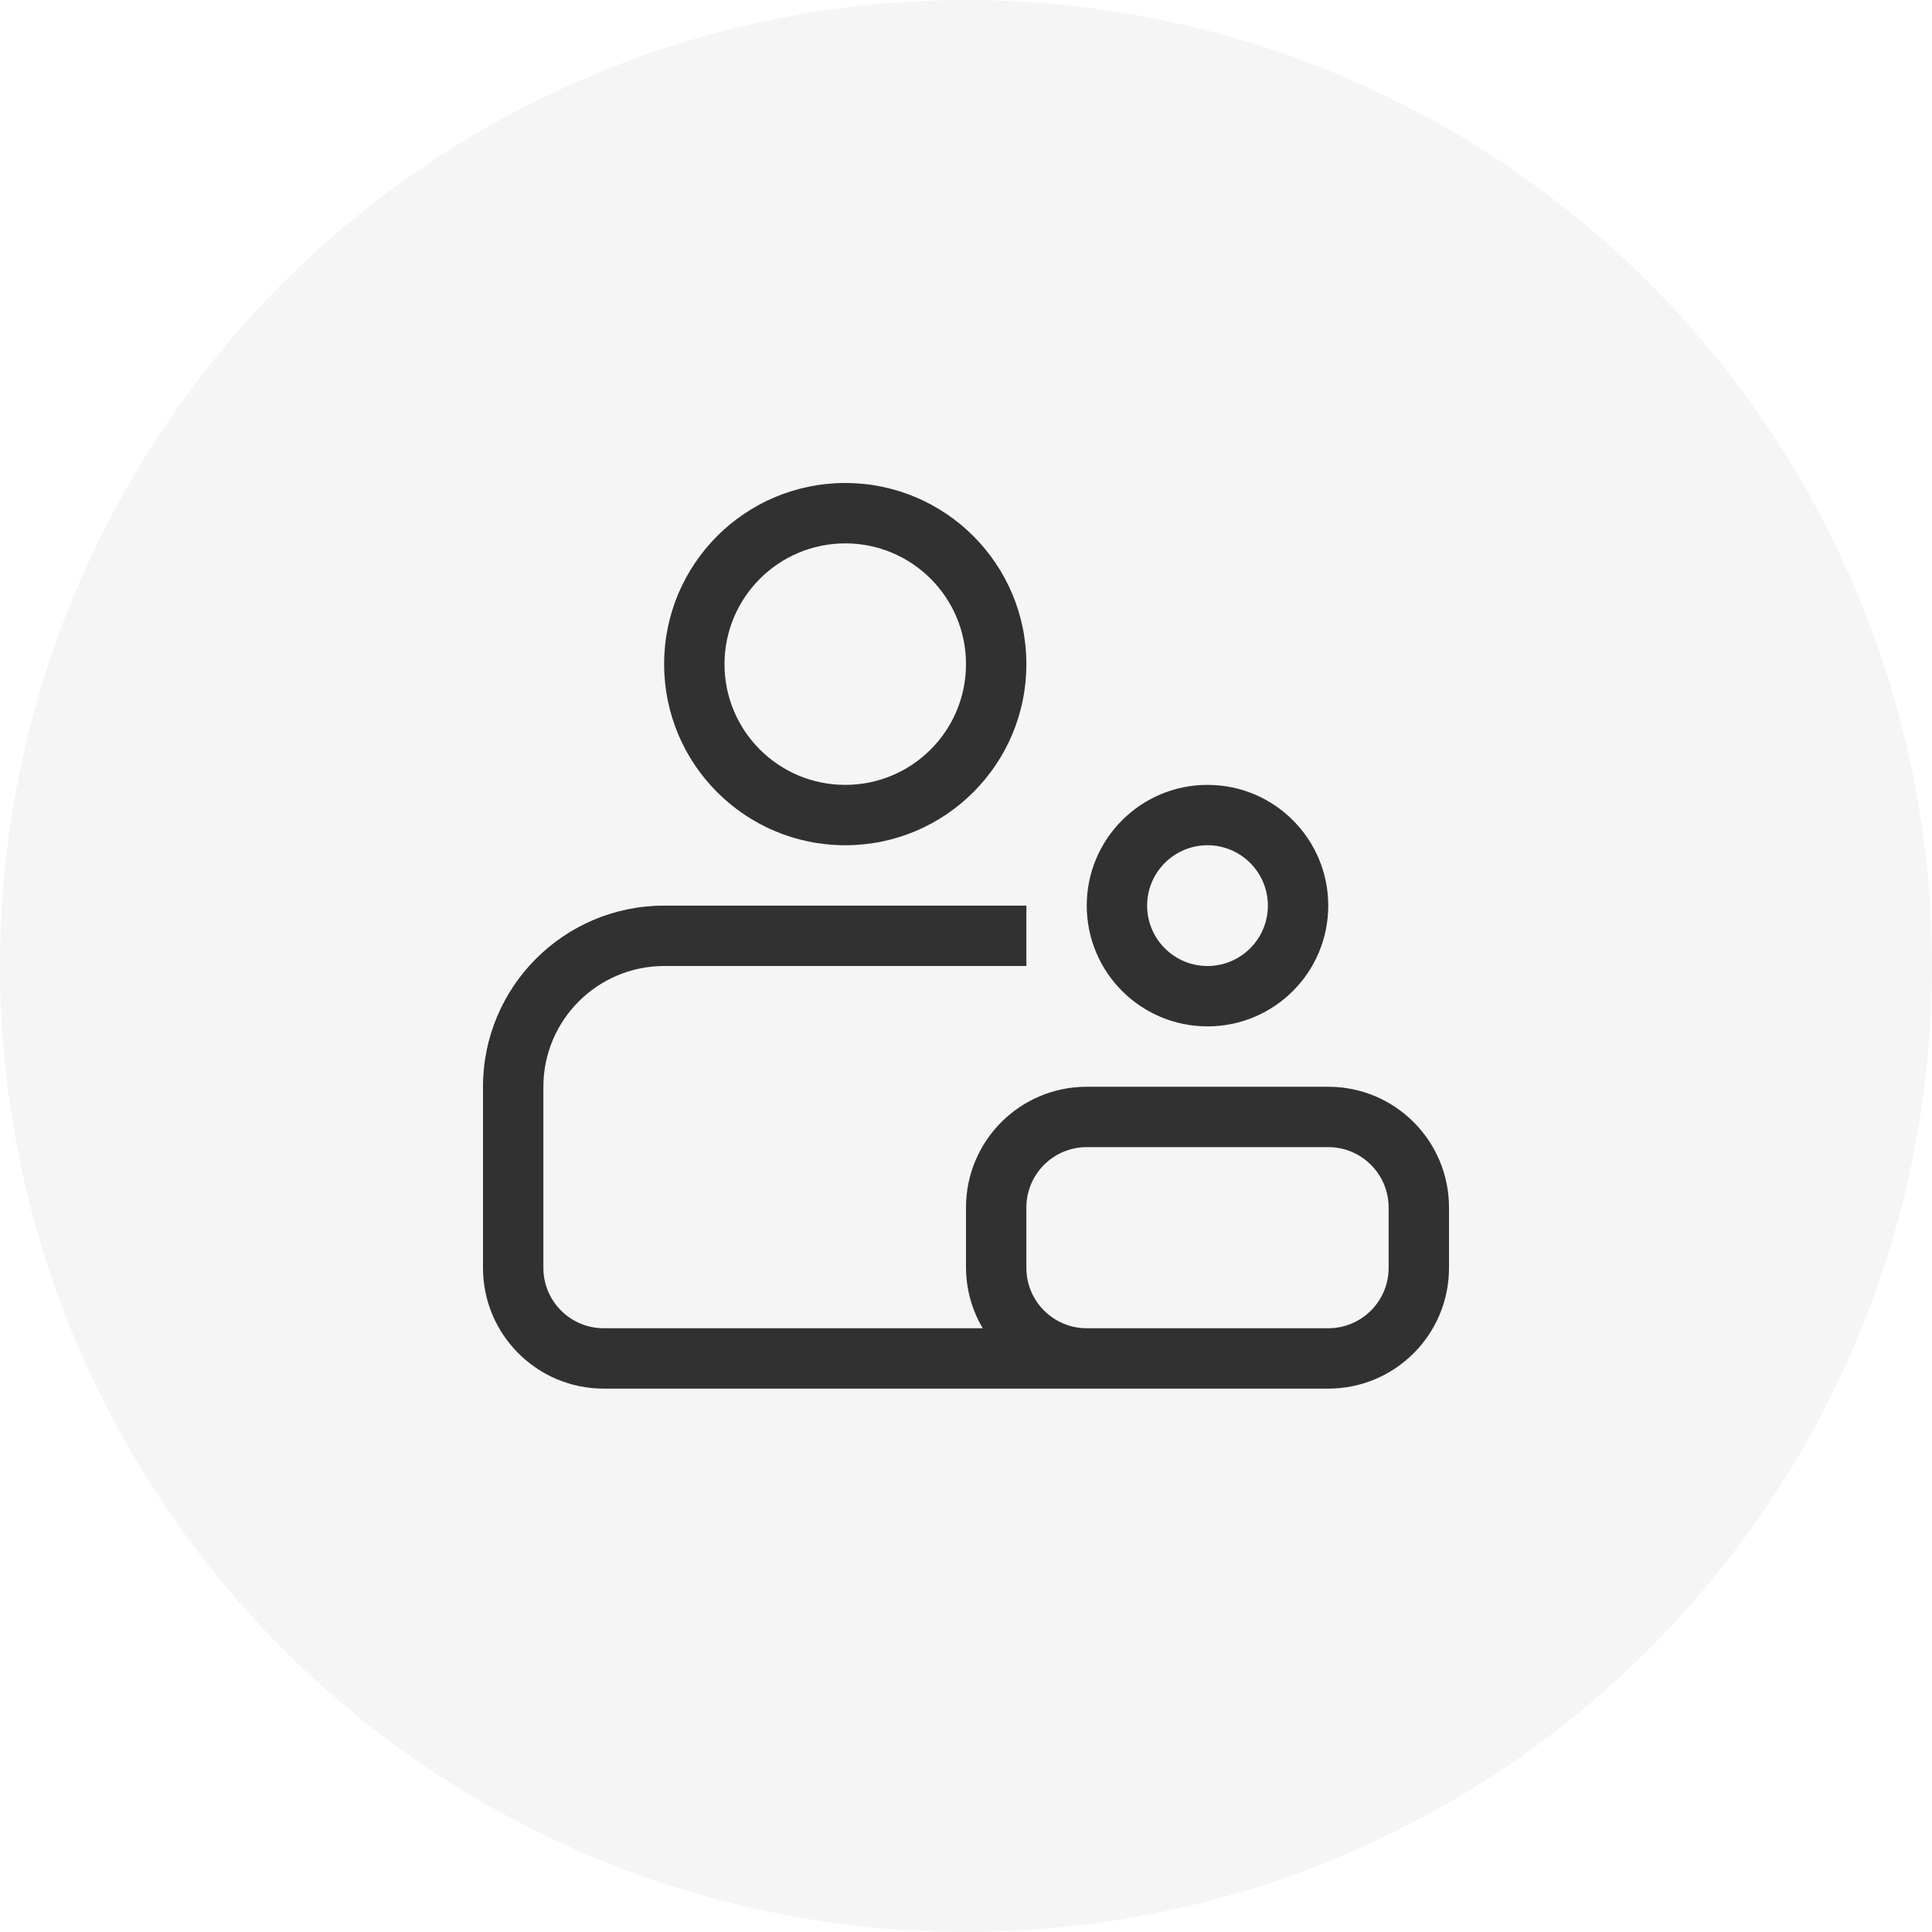 <svg xmlns="http://www.w3.org/2000/svg" width="32" height="32" viewBox="0 0 32 32">
    <g fill="none" fill-rule="evenodd">
        <g fill="#000">
            <g transform="translate(-1497 -232) translate(1497 232)">
                <circle cx="16" cy="16" r="16" fill-opacity=".04"/>
                <path fill-opacity=".8" fill-rule="nonzero" d="M14 8c1.657 0 3 1.343 3 3s-1.343 3-3 3-3-1.343-3-3 1.343-3 3-3zm0 1c-1.104.001-1.999.896-2 2 0 1.105.895 2 2 2s2-.895 2-2-.895-2-2-2zM20 13c1.105 0 2 .895 2 2s-.895 2-2 2-2-.895-2-2 .895-2 2-2zm0 1c-.552 0-1 .448-1 1s.448 1 1 1 1-.448 1-1-.448-1-1-1z"/>
                <path fill-opacity=".8" fill-rule="nonzero" d="M17 15v1h-6c-1.104.001-1.999.896-2 2v3c0 .552.448 1 1 1h6.277c-.18-.303-.275-.648-.277-1v-1c0-1.105.895-2 2-2h4c1.105 0 2 .895 2 2v1c0 1.105-.895 2-2 2H10c-1.105 0-2-.895-2-2v-3c0-1.657 1.343-3 3-3h6zm5 4h-4c-.552 0-1 .448-1 1v1c0 .552.448 1 1 1h4c.552 0 1-.448 1-1v-1c0-.552-.448-1-1-1z"/>
            </g>
        </g>
    </g>
</svg>
